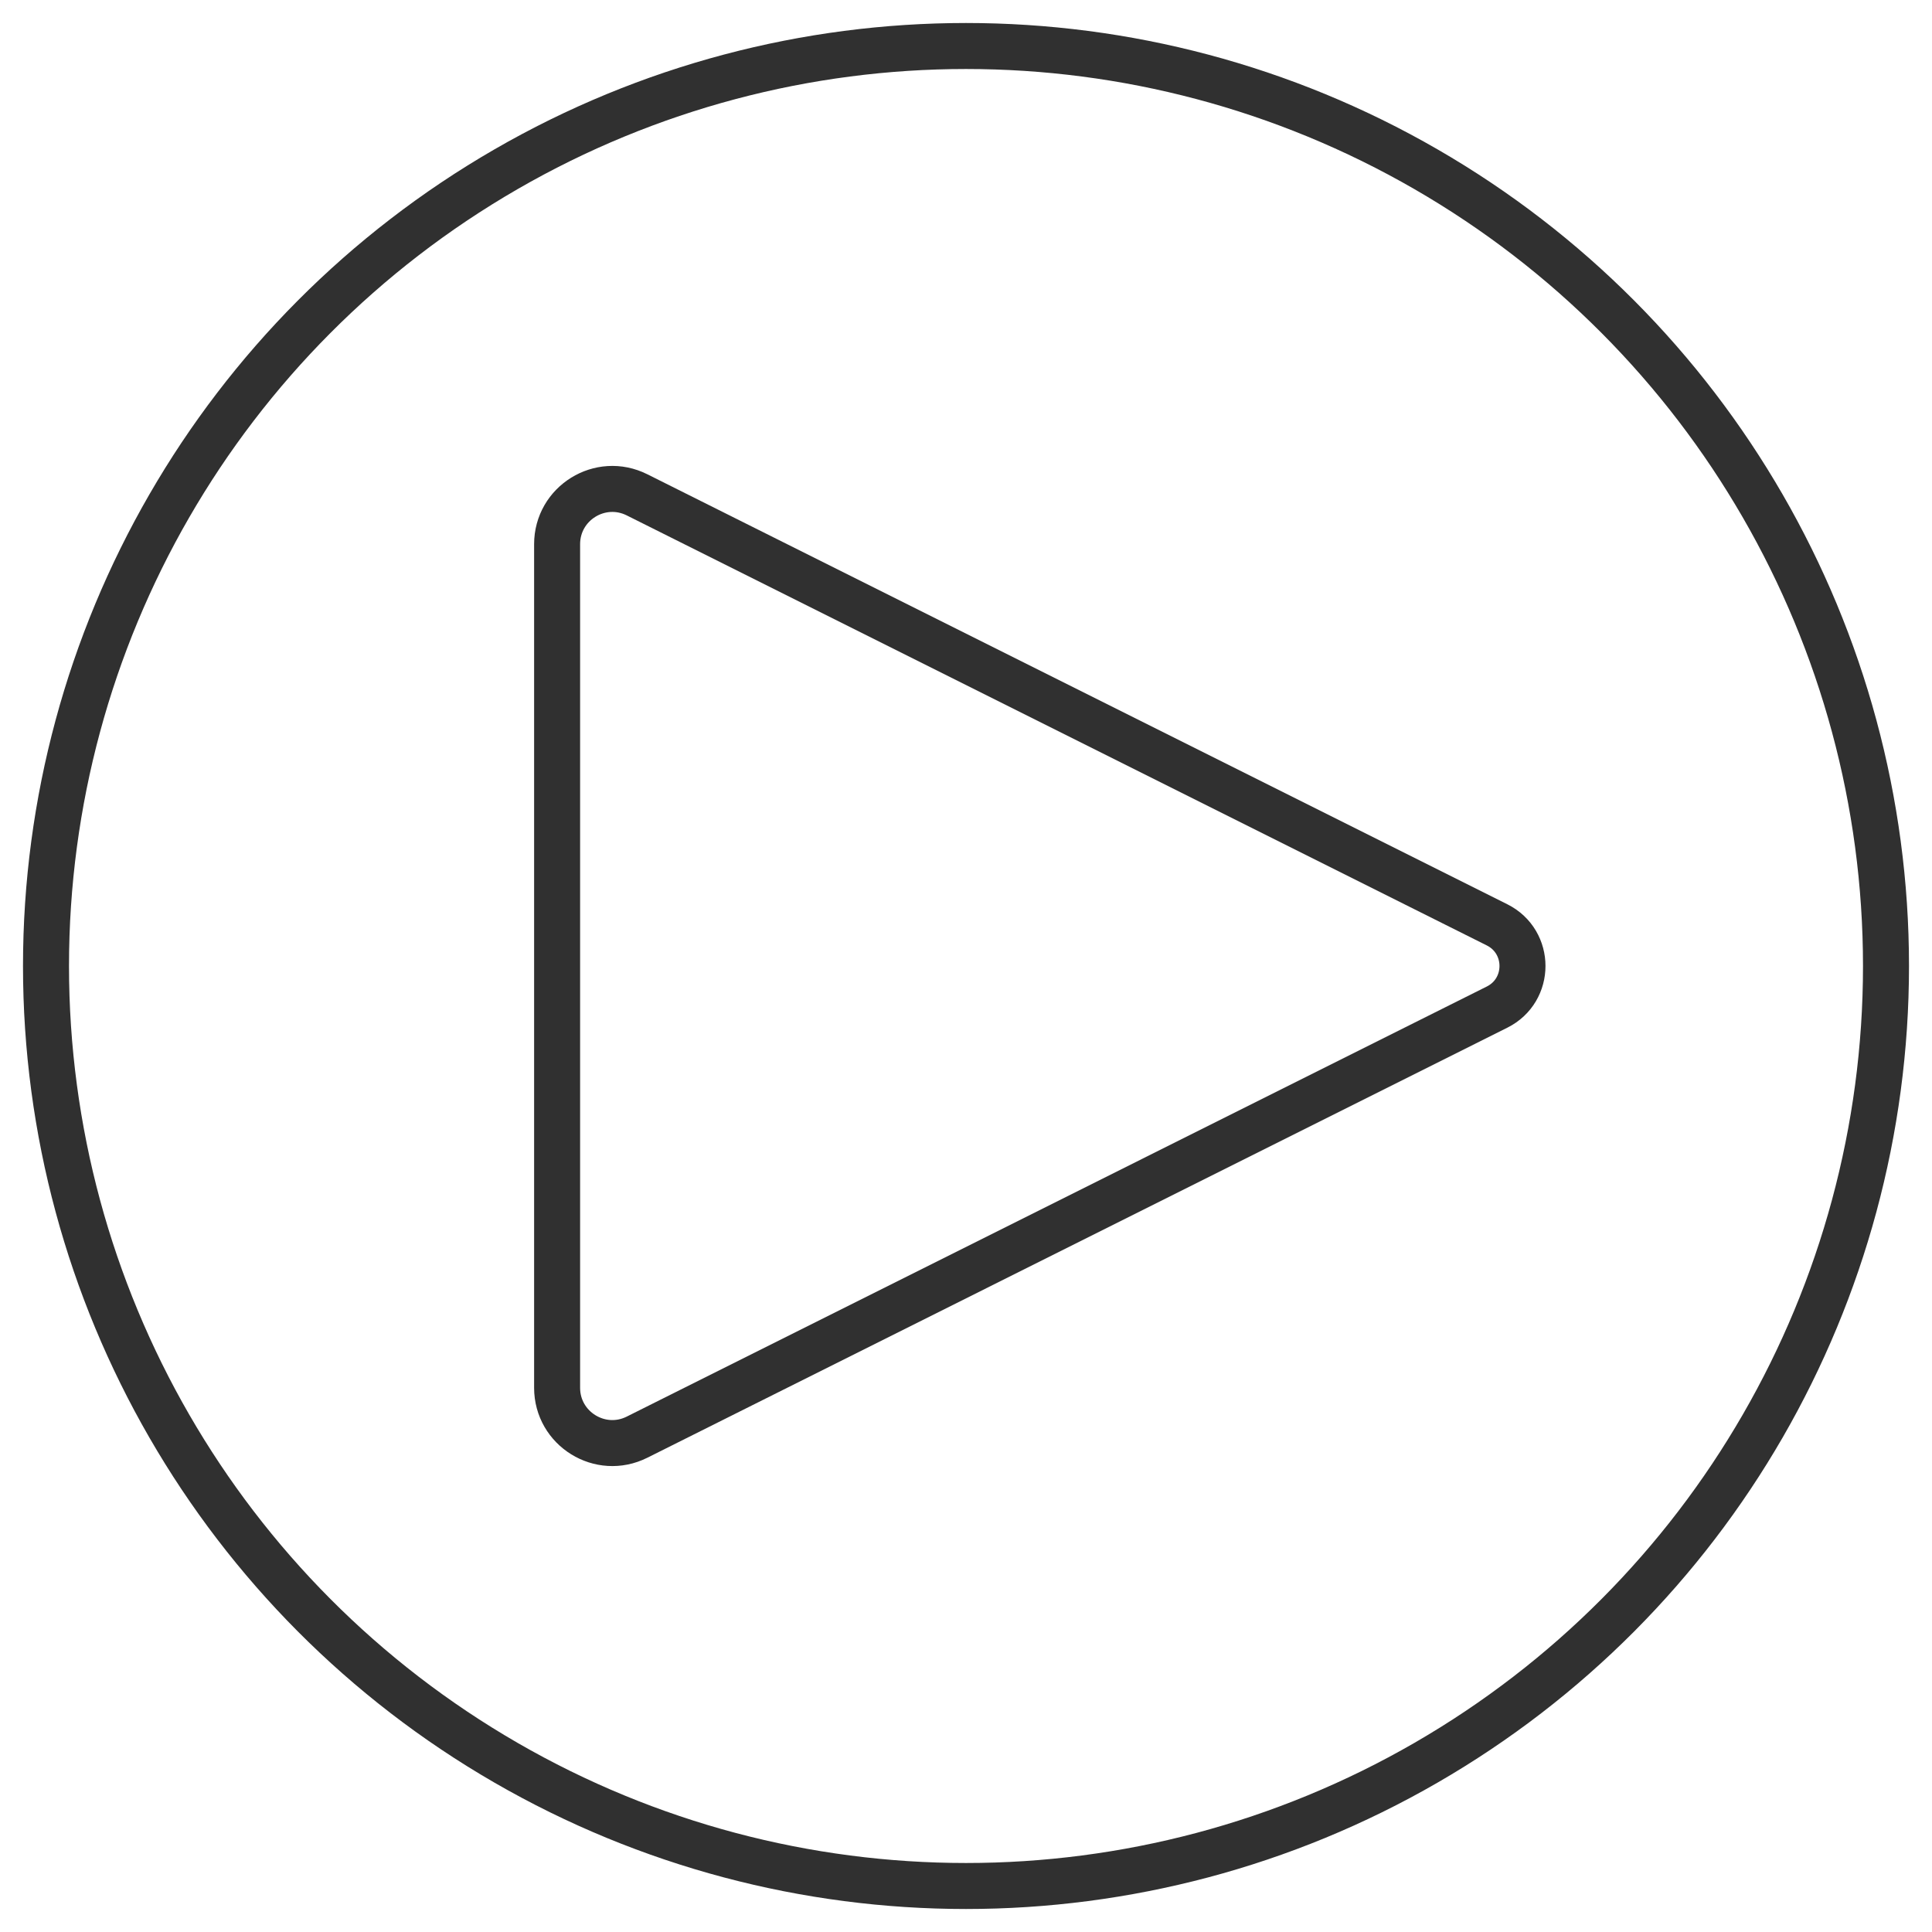 <svg width="42" height="42" viewBox="0 0 42 42" fill="none" xmlns="http://www.w3.org/2000/svg">
<path d="M32.544 20.105L13.848 10.757C13.05 10.358 12.111 10.938 12.111 11.831V30.169C12.111 31.061 13.05 31.642 13.848 31.243L32.544 21.894C33.282 21.526 33.282 20.474 32.544 20.105Z" stroke="#303030" stroke-linecap="round" stroke-linejoin="round"/>
<circle cx="21" cy="21" r="20" stroke="#303030"/>
</svg>
